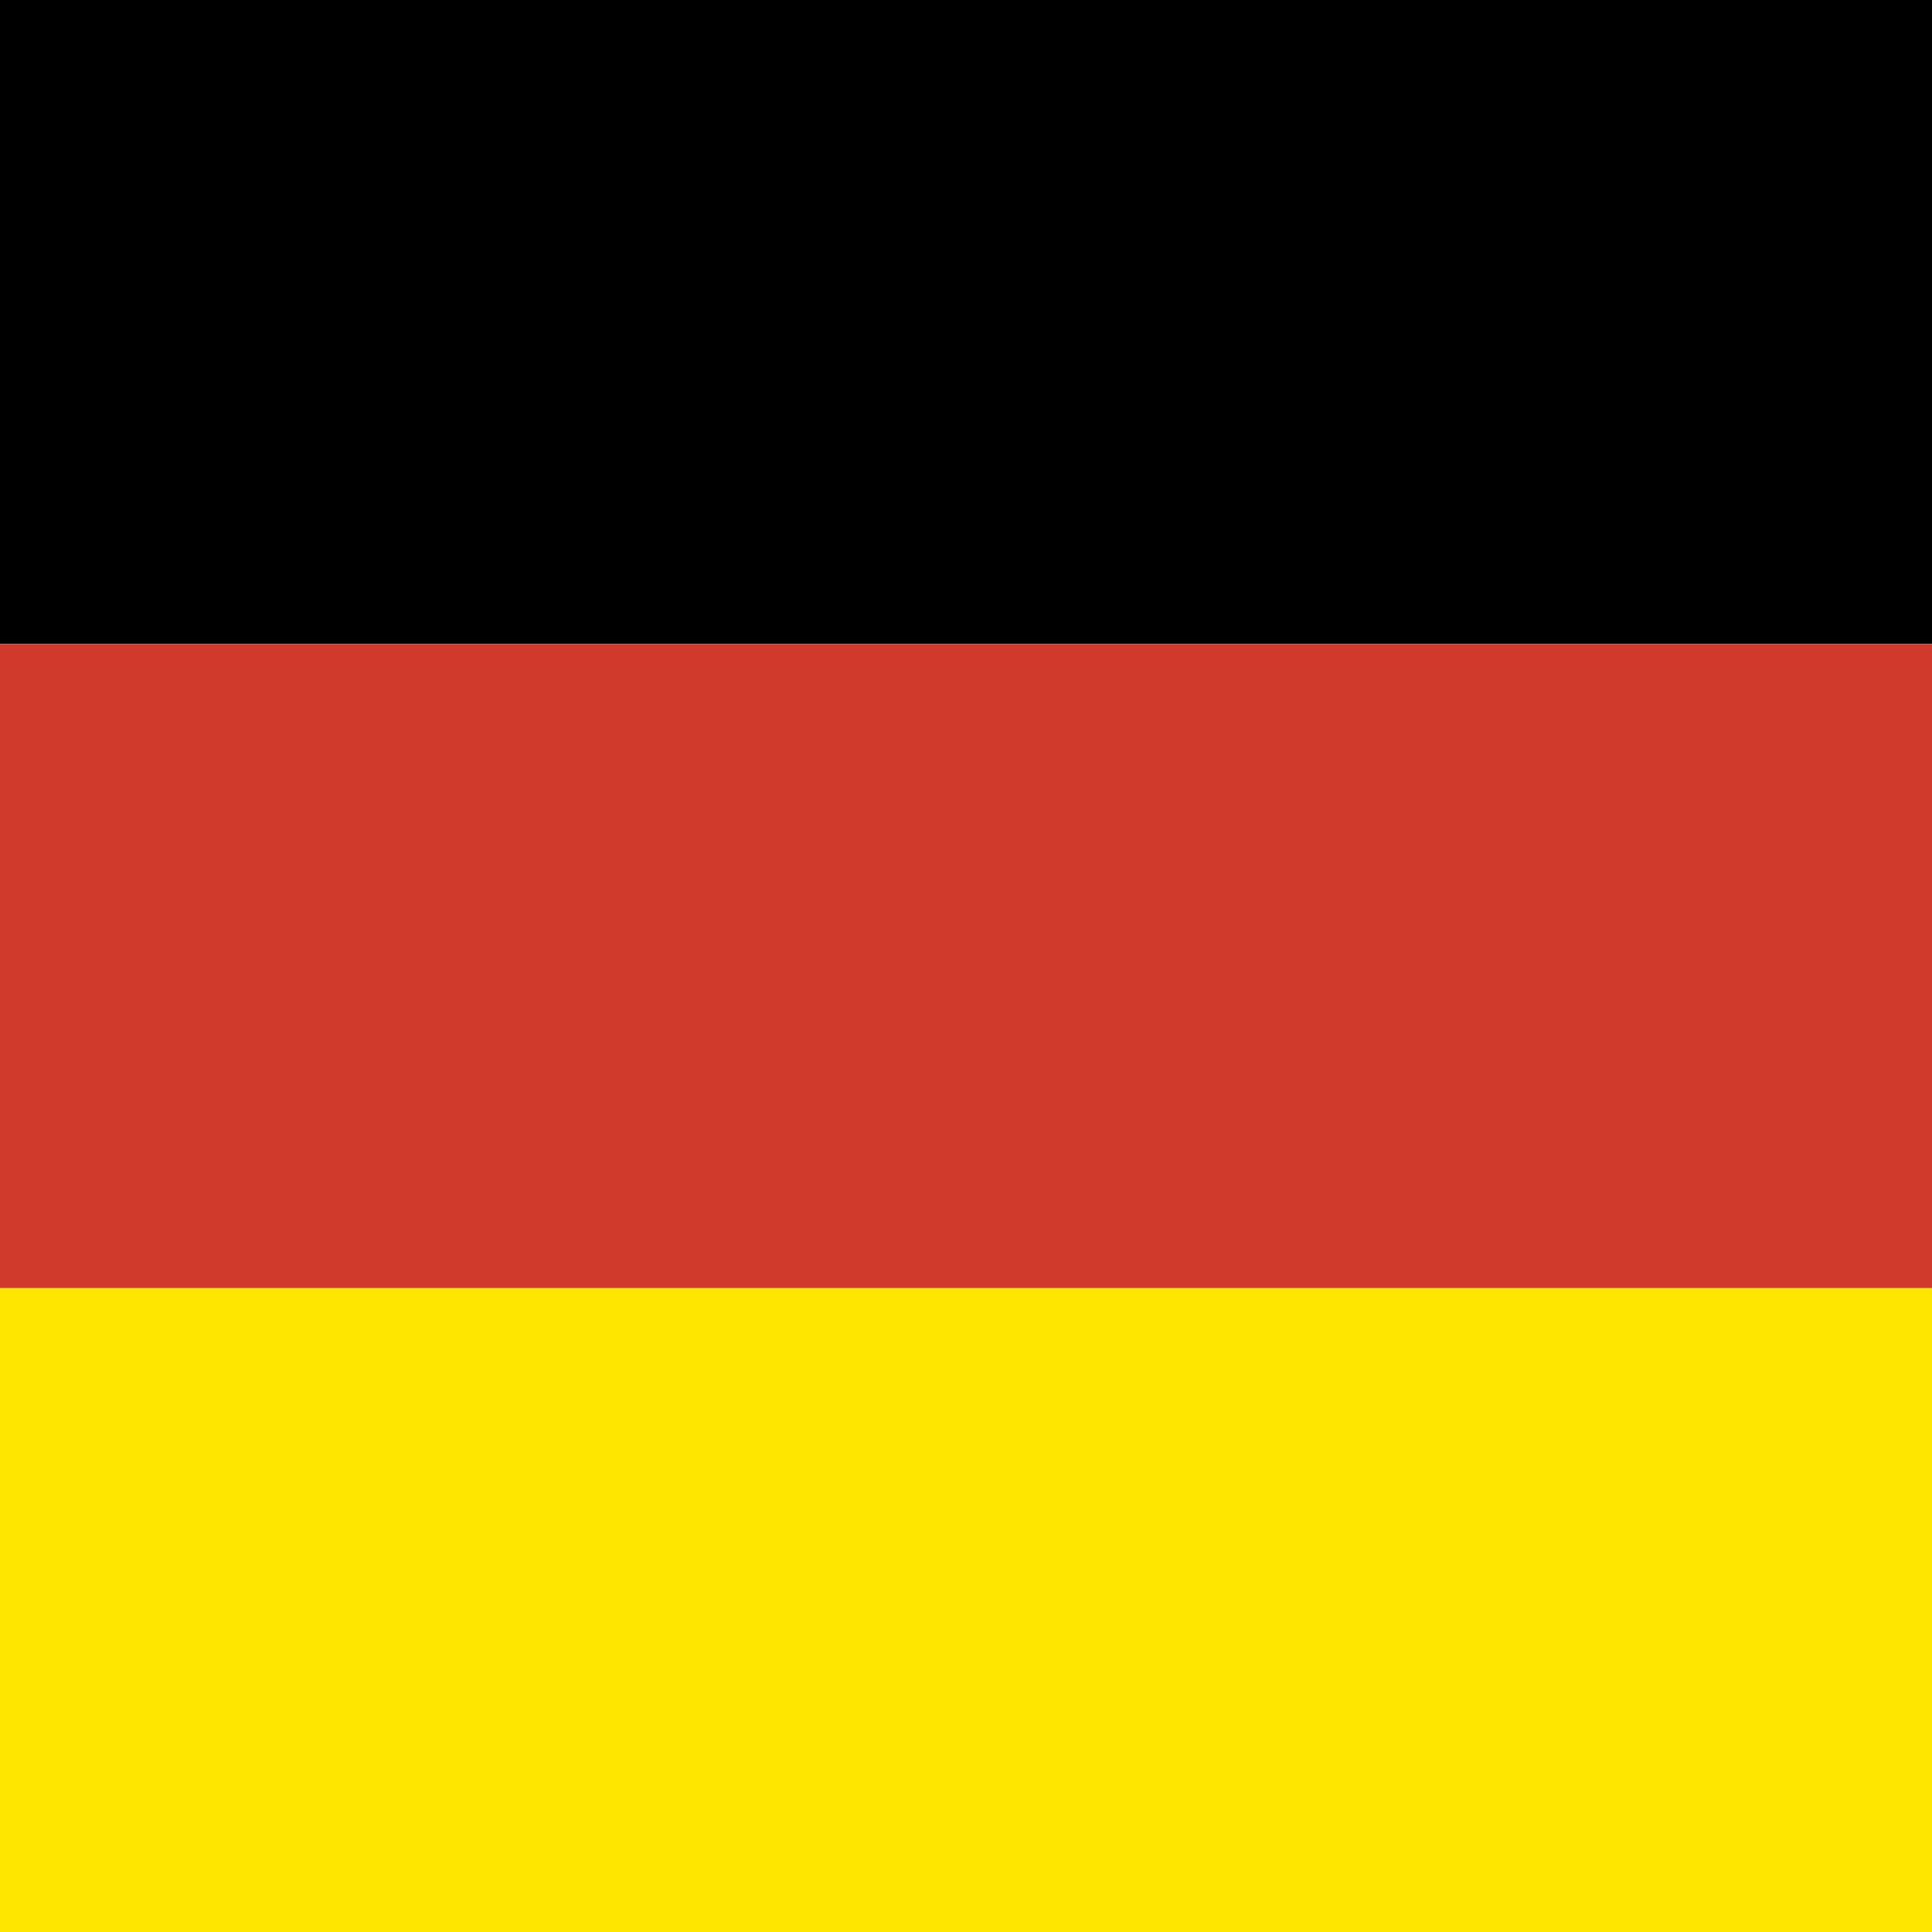 <svg xmlns="http://www.w3.org/2000/svg" height="512" width="512" version="1"><g fill-rule="evenodd" stroke-width="1pt"><path fill="#ffe600" d="M0 341.338h512.005v170.67H0z"/><path d="M0 0h512.005v170.67H0z"/><path fill="#d03a2c" d="M0 170.67h512.005v170.668H0z"/></g></svg>